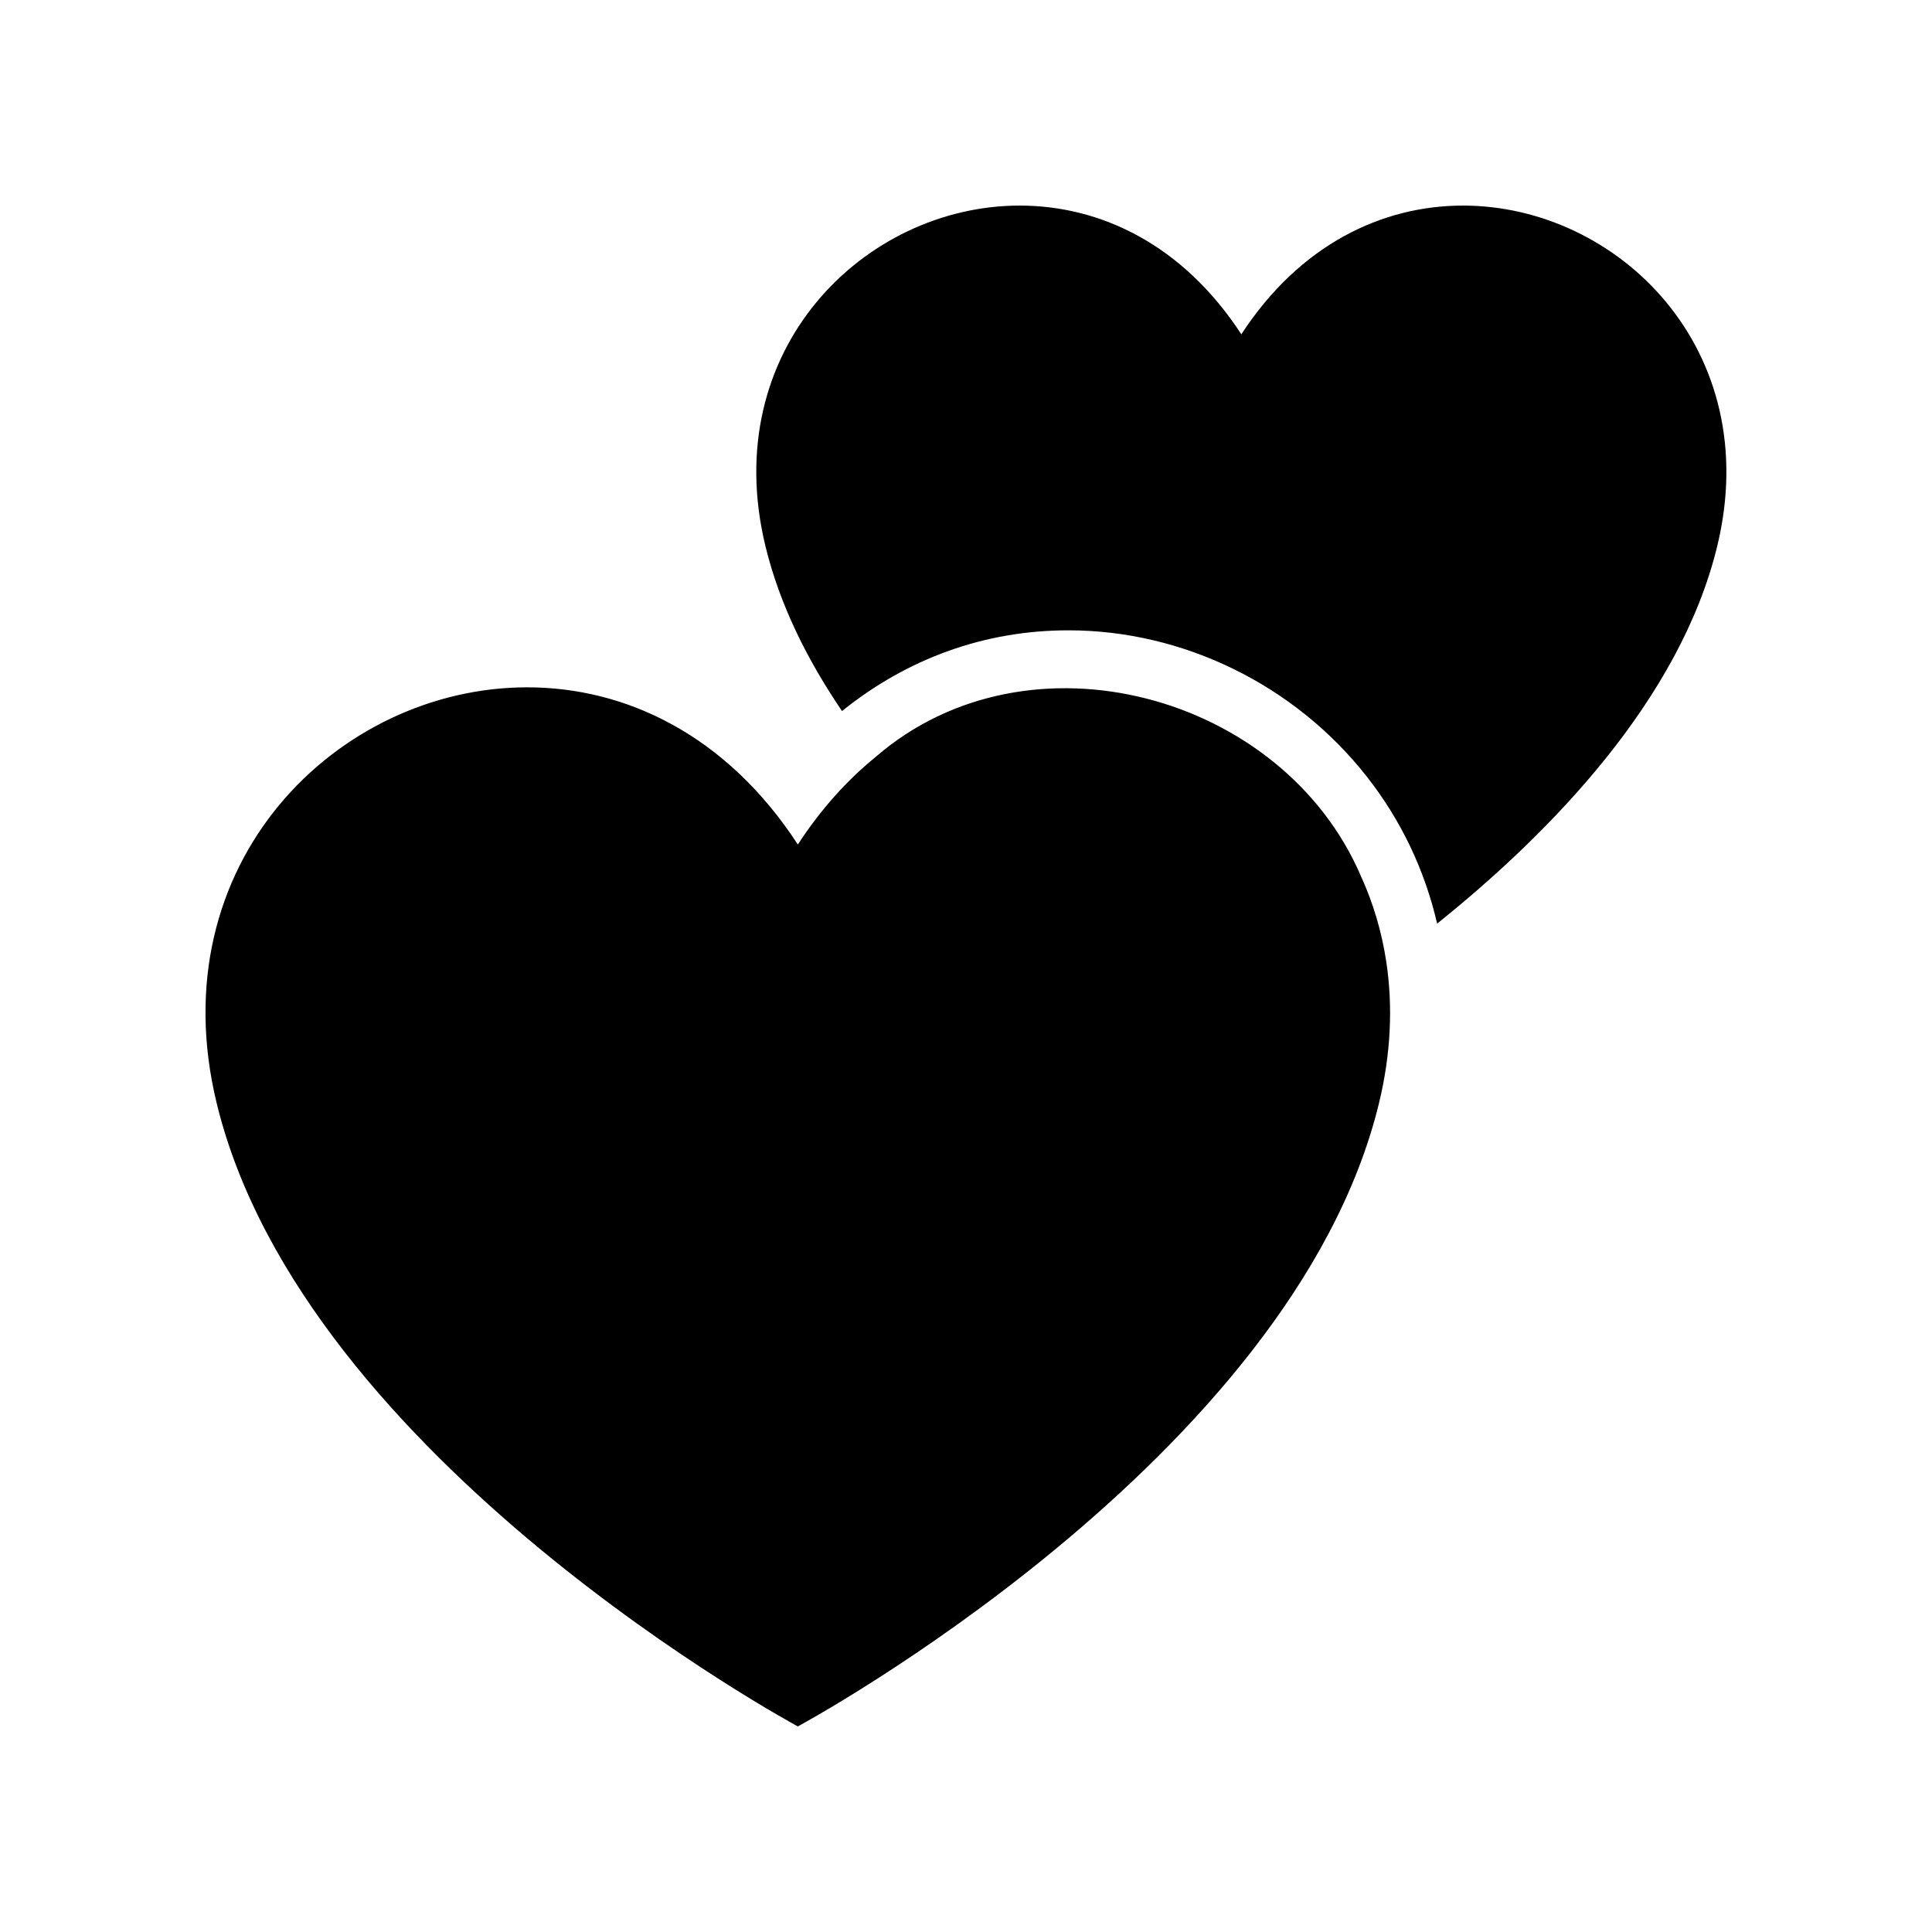 <?xml version="1.0" encoding="UTF-8"?>
<!-- Uploaded to: SVG Repo, www.svgrepo.com, Generator: SVG Repo Mixer Tools -->
<svg fill="#000000" width="800px" height="800px" version="1.1" viewBox="144 144 512 512" xmlns="http://www.w3.org/2000/svg">
 <g>
  <path d="m504.65 376.16c-20.699-48.27-88.098-66.637-128.55-31.598-7.508 6.098-14.496 13.781-20.664 23.242-18.988-29.141-45.703-41.656-71.719-41.656-50.195 0-97.789 46.594-82.273 110.3 23.051 94.652 153.99 165.07 153.99 165.07s130.95-70.418 153.99-165.07c3.238-13.301 3.695-25.84 1.984-37.383-1.219-8.176-3.531-15.844-6.762-22.906z"/>
  <path d="m531.7 198.48c-21.309 0-43.18 10.246-58.734 34.113-15.547-23.863-37.422-34.113-58.727-34.113-41.102 0-80.078 38.156-67.371 90.324 3.758 15.438 11.055 30.066 20.277 43.629 17.254-13.887 37.738-21.391 60.02-21.391 30.418 0 59.953 14.469 79.004 38.703 9.176 11.668 15.414 24.887 18.688 39.023 30.25-24.273 64.336-59.387 74.211-99.965 12.703-52.164-26.266-90.324-67.367-90.324z"/>
 </g>
</svg>